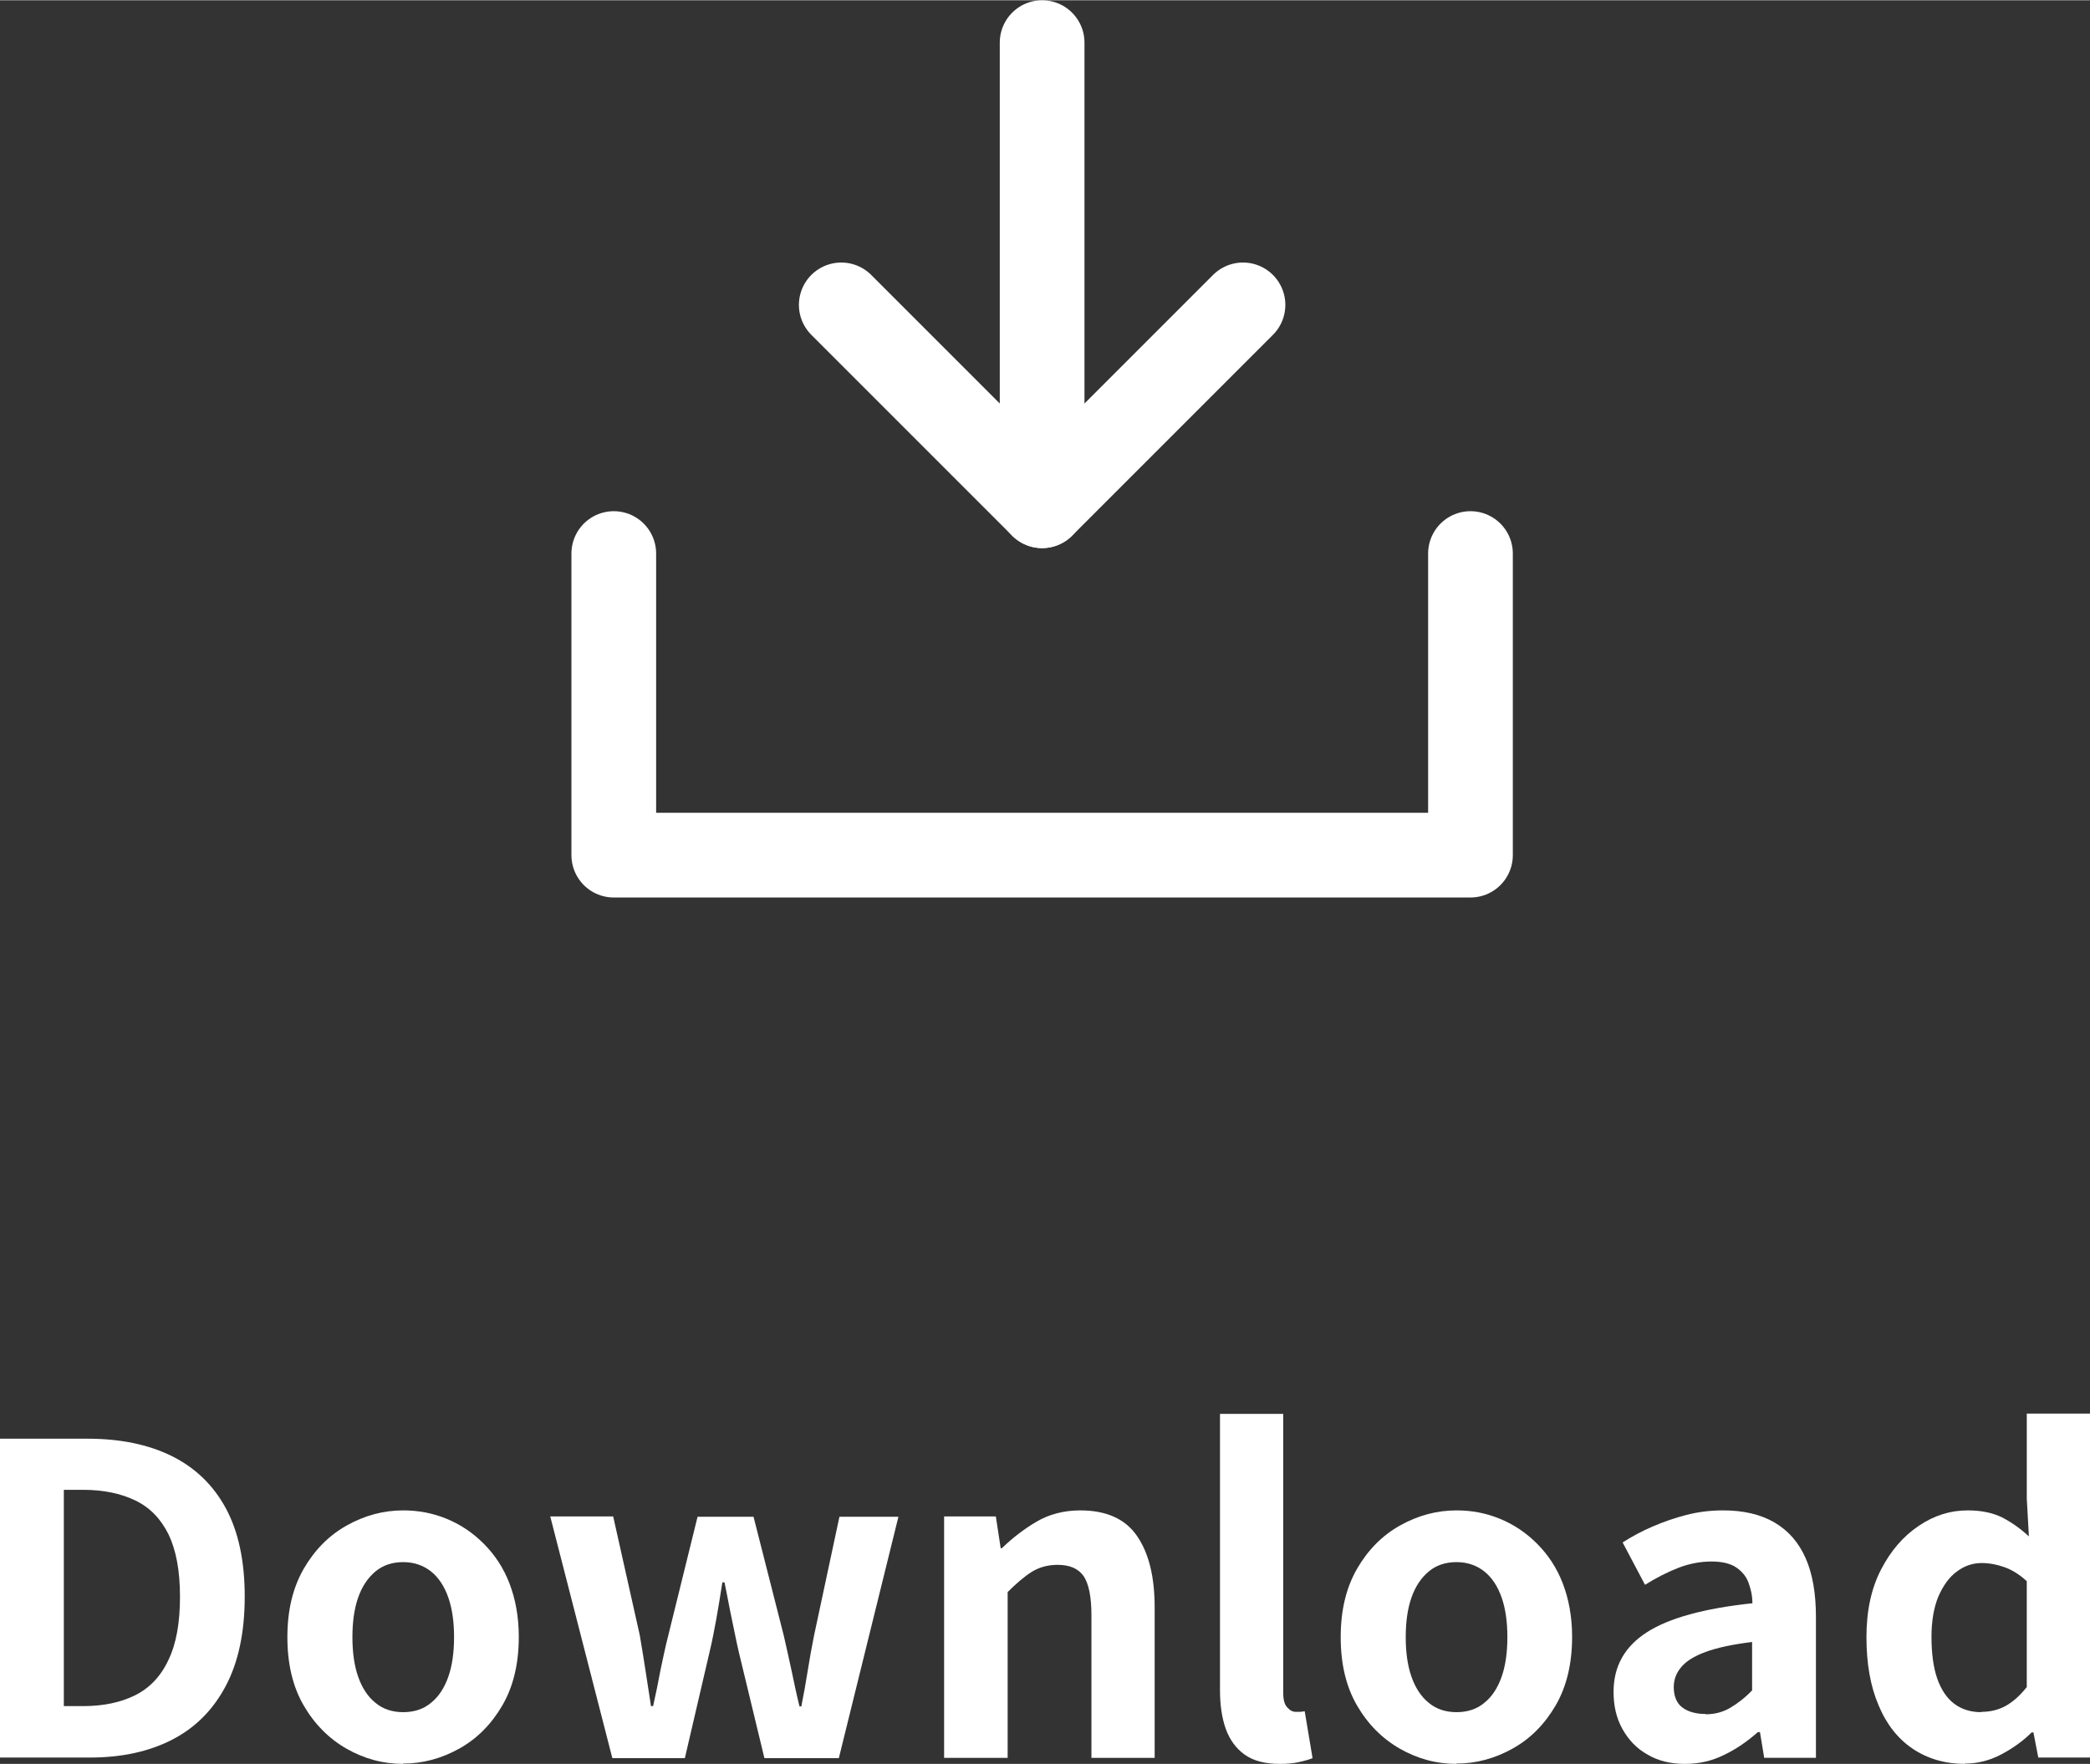 <?xml version="1.0" encoding="UTF-8"?>
<svg id="_レイヤー_2" data-name="レイヤー 2" xmlns="http://www.w3.org/2000/svg" width="24.37mm" height="20.57mm" viewBox="0 0 69.09 58.3">
  <rect x="0" y="0" width="69.09" height="58.3" fill="#333333" stroke="none"/>
  <defs>
    <style>
      .cls-1 {
        fill: #fff;
      }

      .cls-2 {
        fill: none;
        stroke: #fff;
        stroke-linecap: round;
        stroke-linejoin: round;
        stroke-width: 2.8px;
      }
    </style>
  </defs>
  <g id="_レイヤー_1-2" data-name="レイヤー 1">
    <g>
      <path class="cls-1" d="M0,58.1v-10.55h2.89c1.08,0,2.01.19,2.78.57.77.38,1.37.95,1.79,1.72.42.77.63,1.75.63,2.93s-.21,2.17-.63,2.96-1.01,1.38-1.77,1.77c-.76.39-1.66.59-2.71.59H0ZM2.11,56.39h.64c.66,0,1.24-.12,1.72-.36s.85-.63,1.1-1.17c.26-.54.38-1.23.38-2.09s-.13-1.54-.38-2.06c-.26-.52-.62-.89-1.1-1.12s-1.05-.35-1.72-.35h-.64v7.15Z"/>
      <path class="cls-1" d="M13.33,58.3c-.67,0-1.29-.17-1.87-.5s-1.06-.81-1.42-1.43c-.36-.62-.54-1.37-.54-2.26s.18-1.63.54-2.26c.36-.62.83-1.1,1.42-1.43s1.21-.5,1.87-.5c.5,0,.98.09,1.44.28.46.19.86.46,1.22.82.36.36.65.79.85,1.31s.31,1.11.31,1.77c0,.88-.18,1.64-.54,2.26-.36.62-.83,1.1-1.42,1.43s-1.21.5-1.87.5ZM13.33,56.59c.36,0,.67-.1.92-.31.25-.2.44-.49.57-.86s.19-.81.19-1.31-.06-.94-.19-1.31c-.13-.37-.32-.66-.57-.86-.25-.2-.56-.31-.92-.31s-.67.1-.92.31-.44.49-.57.86c-.13.37-.19.81-.19,1.31s.06.94.19,1.31.32.66.57.86c.25.21.56.31.92.31Z"/>
      <path class="cls-1" d="M20.24,58.1l-2.05-7.98h2.08l.88,3.93c.07.4.13.79.19,1.17.06.38.12.77.18,1.17h.07c.09-.4.17-.79.24-1.17.08-.38.16-.77.26-1.16l.97-3.93h1.85l1,3.93c.09.4.18.79.26,1.17.08.38.16.77.26,1.17h.06c.08-.4.15-.79.21-1.17s.13-.77.21-1.17l.84-3.93h1.95l-1.97,7.98h-2.46l-.84-3.48c-.09-.38-.16-.76-.24-1.13s-.15-.78-.24-1.2h-.07c-.07.43-.13.83-.2,1.21s-.14.75-.23,1.12l-.81,3.48h-2.39Z"/>
      <path class="cls-1" d="M31.21,58.1v-7.98h1.71l.16,1.05h.04c.35-.34.74-.64,1.15-.88s.9-.37,1.44-.37c.86,0,1.49.28,1.88.85.39.57.58,1.35.58,2.36v4.97h-2.09v-4.71c0-.62-.09-1.05-.26-1.3-.18-.25-.46-.37-.86-.37-.32,0-.61.08-.85.23-.24.15-.51.38-.8.67v5.48h-2.09Z"/>
      <path class="cls-1" d="M42.31,58.3c-.49,0-.88-.1-1.17-.31-.28-.2-.49-.49-.62-.85-.13-.37-.19-.79-.19-1.28v-9.13h2.09v9.21c0,.24.04.4.14.5.09.1.18.14.28.14.05,0,.09,0,.13,0s.09-.01.16-.02l.26,1.55c-.12.05-.27.09-.45.13s-.38.06-.62.06Z"/>
      <path class="cls-1" d="M48.15,58.3c-.67,0-1.29-.17-1.87-.5s-1.06-.81-1.42-1.43c-.36-.62-.54-1.37-.54-2.26s.18-1.63.54-2.26c.36-.62.83-1.1,1.42-1.43s1.21-.5,1.87-.5c.5,0,.98.09,1.44.28.46.19.86.46,1.22.82.36.36.65.79.85,1.31s.31,1.11.31,1.77c0,.88-.18,1.64-.54,2.26-.36.62-.83,1.1-1.42,1.43s-1.21.5-1.87.5ZM48.15,56.59c.36,0,.67-.1.92-.31.25-.2.44-.49.57-.86s.19-.81.19-1.31-.06-.94-.19-1.31c-.13-.37-.32-.66-.57-.86-.25-.2-.56-.31-.92-.31s-.67.1-.92.31-.44.49-.57.86c-.13.37-.19.81-.19,1.31s.06.94.19,1.31.32.66.57.86c.25.21.56.31.92.31Z"/>
      <path class="cls-1" d="M55.69,58.3c-.46,0-.88-.1-1.23-.31-.36-.2-.63-.49-.83-.85-.2-.36-.29-.77-.29-1.22,0-.85.37-1.5,1.1-1.97.73-.47,1.89-.79,3.49-.96,0-.27-.06-.5-.14-.71-.08-.2-.23-.37-.42-.49-.19-.12-.46-.18-.79-.18-.37,0-.74.07-1.1.21-.36.14-.73.33-1.1.56l-.74-1.4c.31-.2.65-.38,1-.53.35-.15.72-.28,1.11-.38.39-.1.79-.15,1.21-.15.67,0,1.24.13,1.7.4.46.27.8.66,1.03,1.18.23.52.34,1.17.34,1.94v4.66h-1.71l-.14-.85h-.07c-.34.3-.71.56-1.11.75-.4.2-.83.3-1.3.3ZM56.39,56.66c.29,0,.56-.07.8-.21s.49-.33.73-.58v-1.6c-.65.08-1.16.19-1.54.33s-.65.31-.81.51c-.16.19-.24.41-.24.65,0,.31.1.54.29.68.19.14.45.21.76.21Z"/>
      <path class="cls-1" d="M64.96,58.3c-.66,0-1.24-.17-1.73-.5s-.87-.81-1.13-1.44c-.27-.63-.4-1.38-.4-2.25s.16-1.61.48-2.23.73-1.1,1.25-1.45,1.05-.51,1.62-.51c.45,0,.82.08,1.13.23.31.16.61.37.89.63l-.07-1.25v-2.81h2.09v11.37h-1.71l-.16-.83h-.06c-.29.29-.63.53-1.01.73s-.78.3-1.2.3ZM65.5,56.58c.28,0,.55-.06.79-.19.24-.13.48-.34.71-.63v-3.5c-.24-.22-.48-.37-.73-.46-.25-.09-.51-.14-.76-.14-.29,0-.57.09-.82.28-.25.18-.45.46-.61.82-.15.36-.23.81-.23,1.34s.06,1.01.19,1.38c.13.37.32.65.56.83.25.19.55.28.9.28Z"/>
    </g>
    <polyline class="cls-2" points="48.61 18.29 48.61 28.26 20.29 28.26 20.29 18.29"/>
    <line class="cls-2" x1="34.45" y1="1.4" x2="34.45" y2="16.71"/>
    <polyline class="cls-2" points="41.09 10.07 34.45 16.71 27.81 10.07"/>
  </g>
</svg>